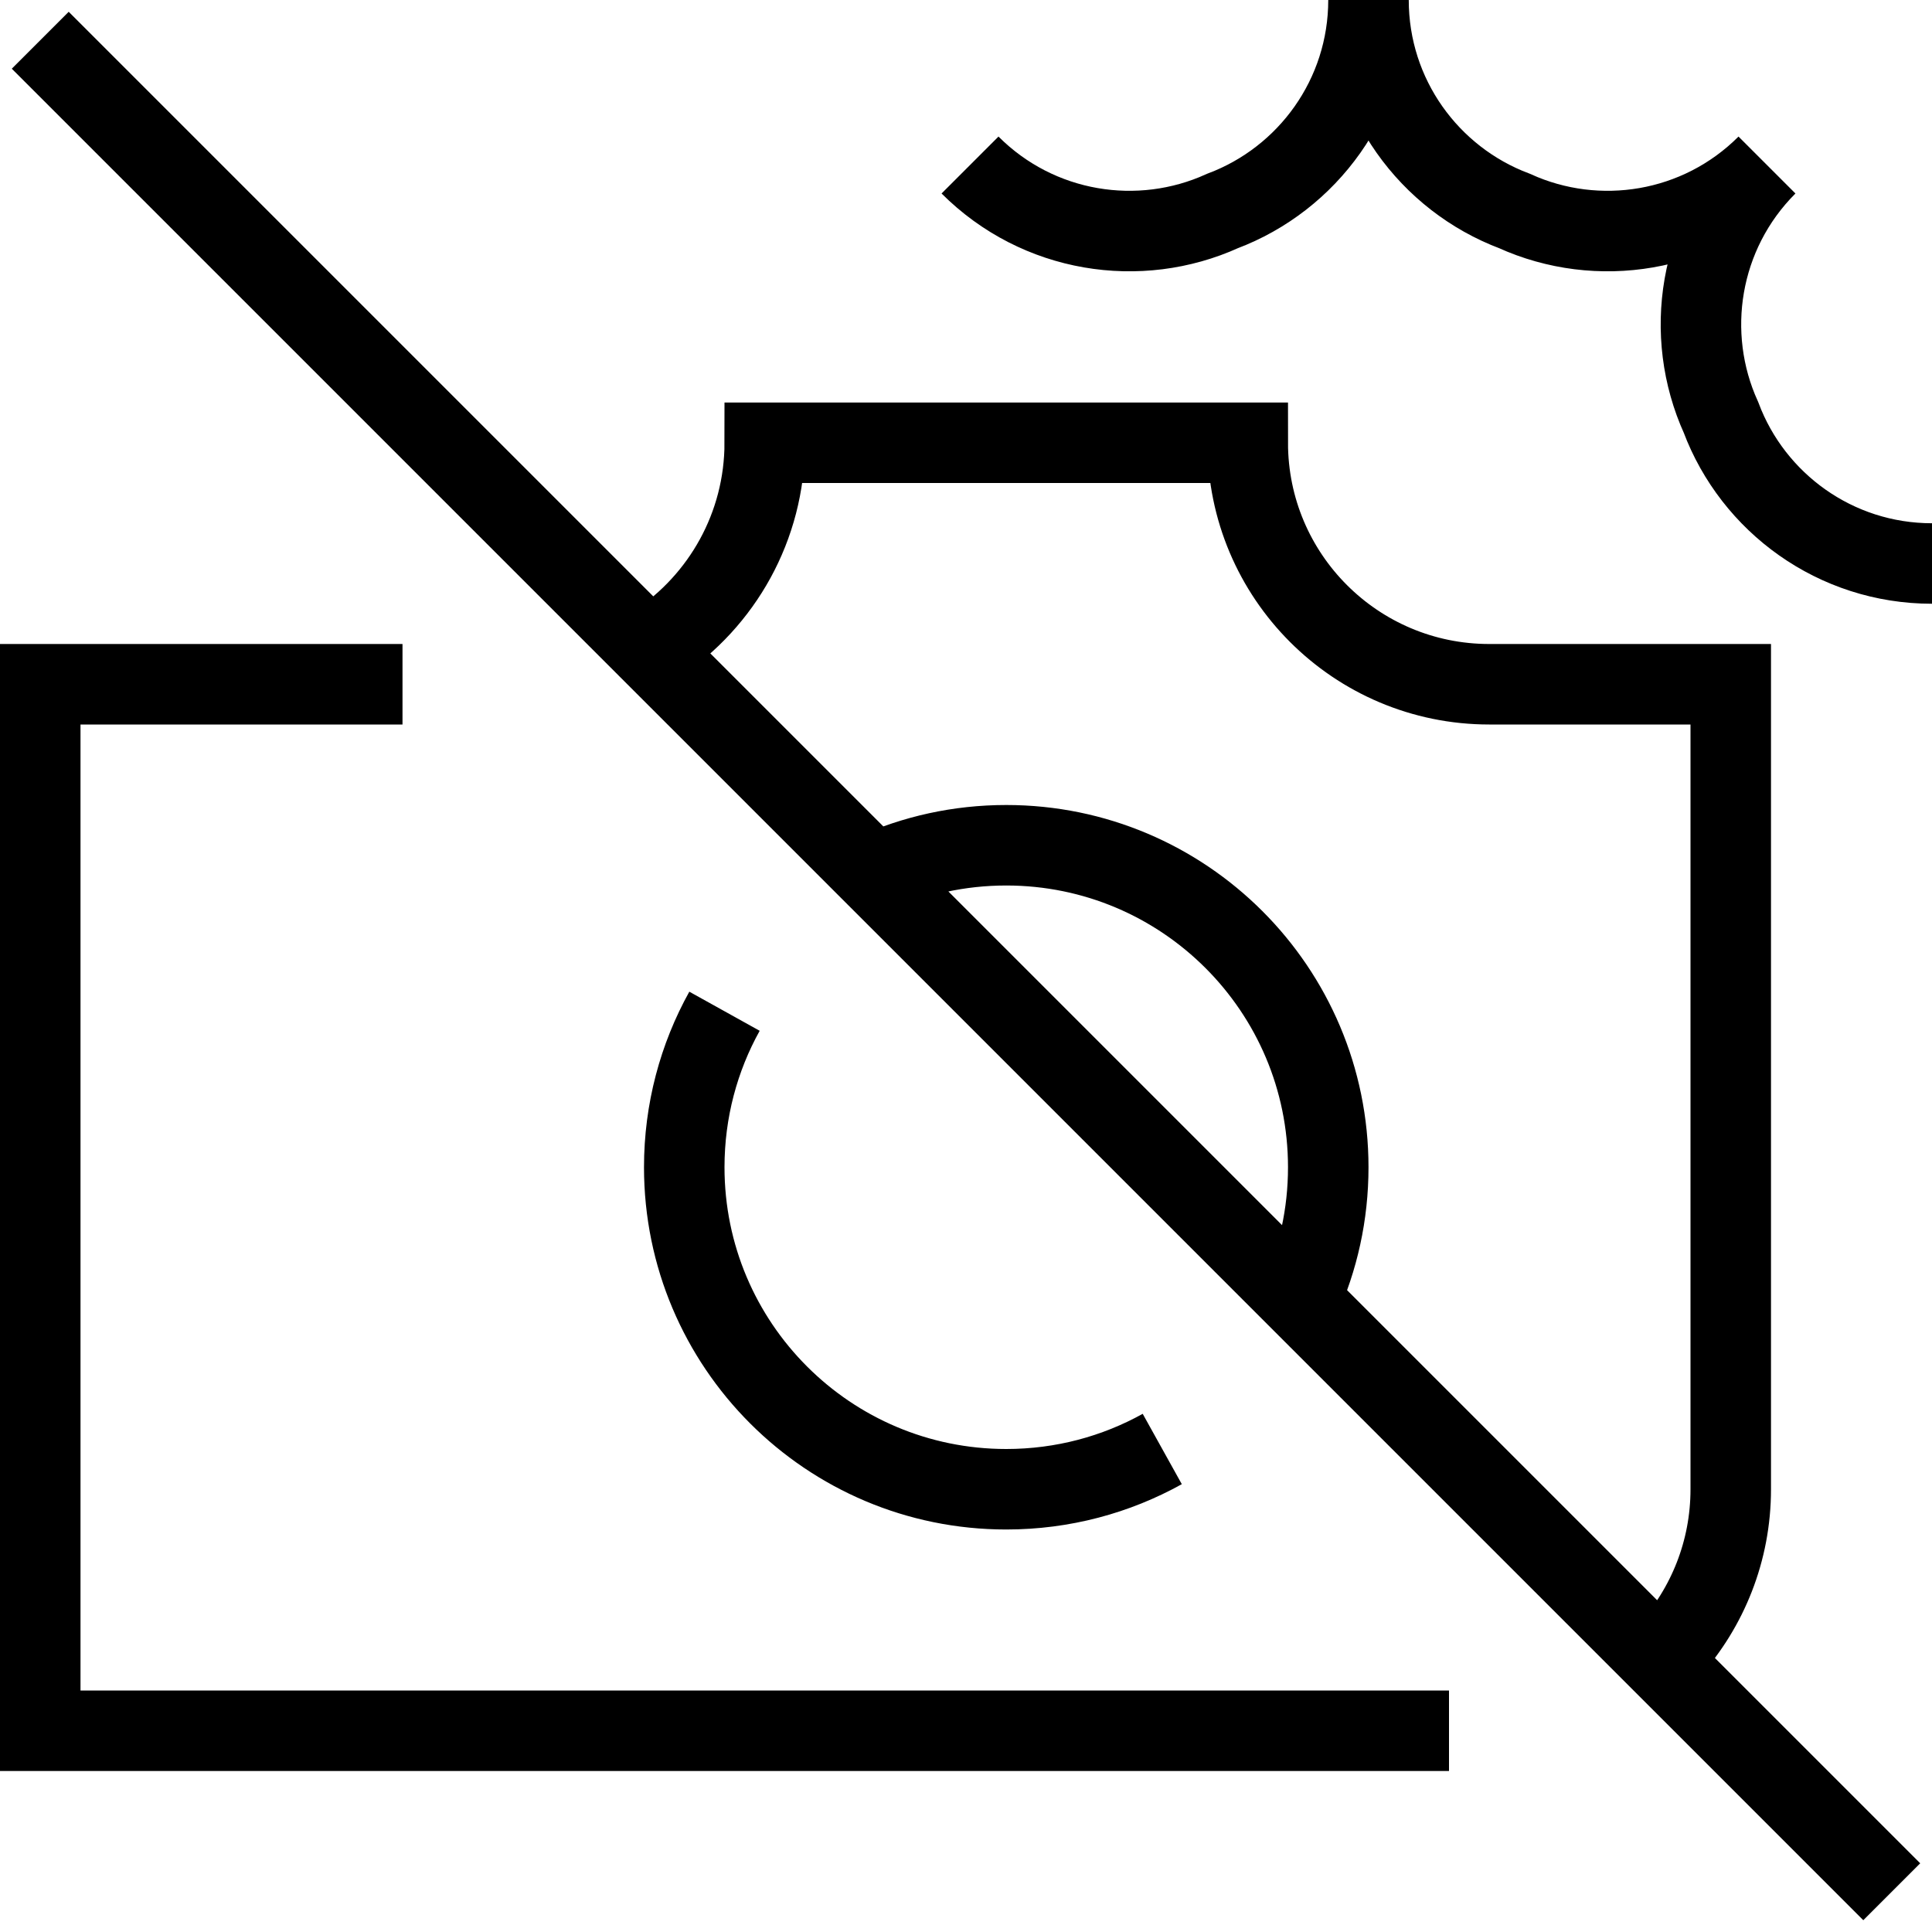 <svg xmlns="http://www.w3.org/2000/svg" fill="none" viewBox="0 0 24 24"><path stroke="#000" d="M0.5 0.5L8.069 8.069M23.5 23.5L20.618 20.618M12.05 2.05C12.898 2.898 14.155 3.089 15.186 2.621C16.246 2.222 17 1.199 17 0C17 1.199 17.754 2.222 18.814 2.621C19.845 3.089 21.102 2.898 21.95 2.05C21.102 2.898 20.911 4.155 21.379 5.186C21.777 6.246 22.801 7 24 7M18 21.5H0.5V8.5H5M8.069 8.069L8.159 8C8.967 7.463 9.5 6.543 9.5 5.5H15.5C15.5 7.157 16.843 8.5 18.5 8.5H21.5V18.5C21.5 19.268 21.211 19.969 20.736 20.5L20.618 20.618M8.069 8.069L10.854 10.854M20.618 20.618L16.146 16.146M16.146 16.146C16.374 15.644 16.5 15.087 16.5 14.5C16.5 12.291 14.709 10.5 12.5 10.5C11.913 10.5 11.356 10.626 10.854 10.854M16.146 16.146L10.854 10.854M9 12.562C8.681 13.136 8.5 13.797 8.5 14.5C8.5 16.709 10.291 18.5 12.5 18.5C13.203 18.5 13.864 18.319 14.438 18"></path></svg>